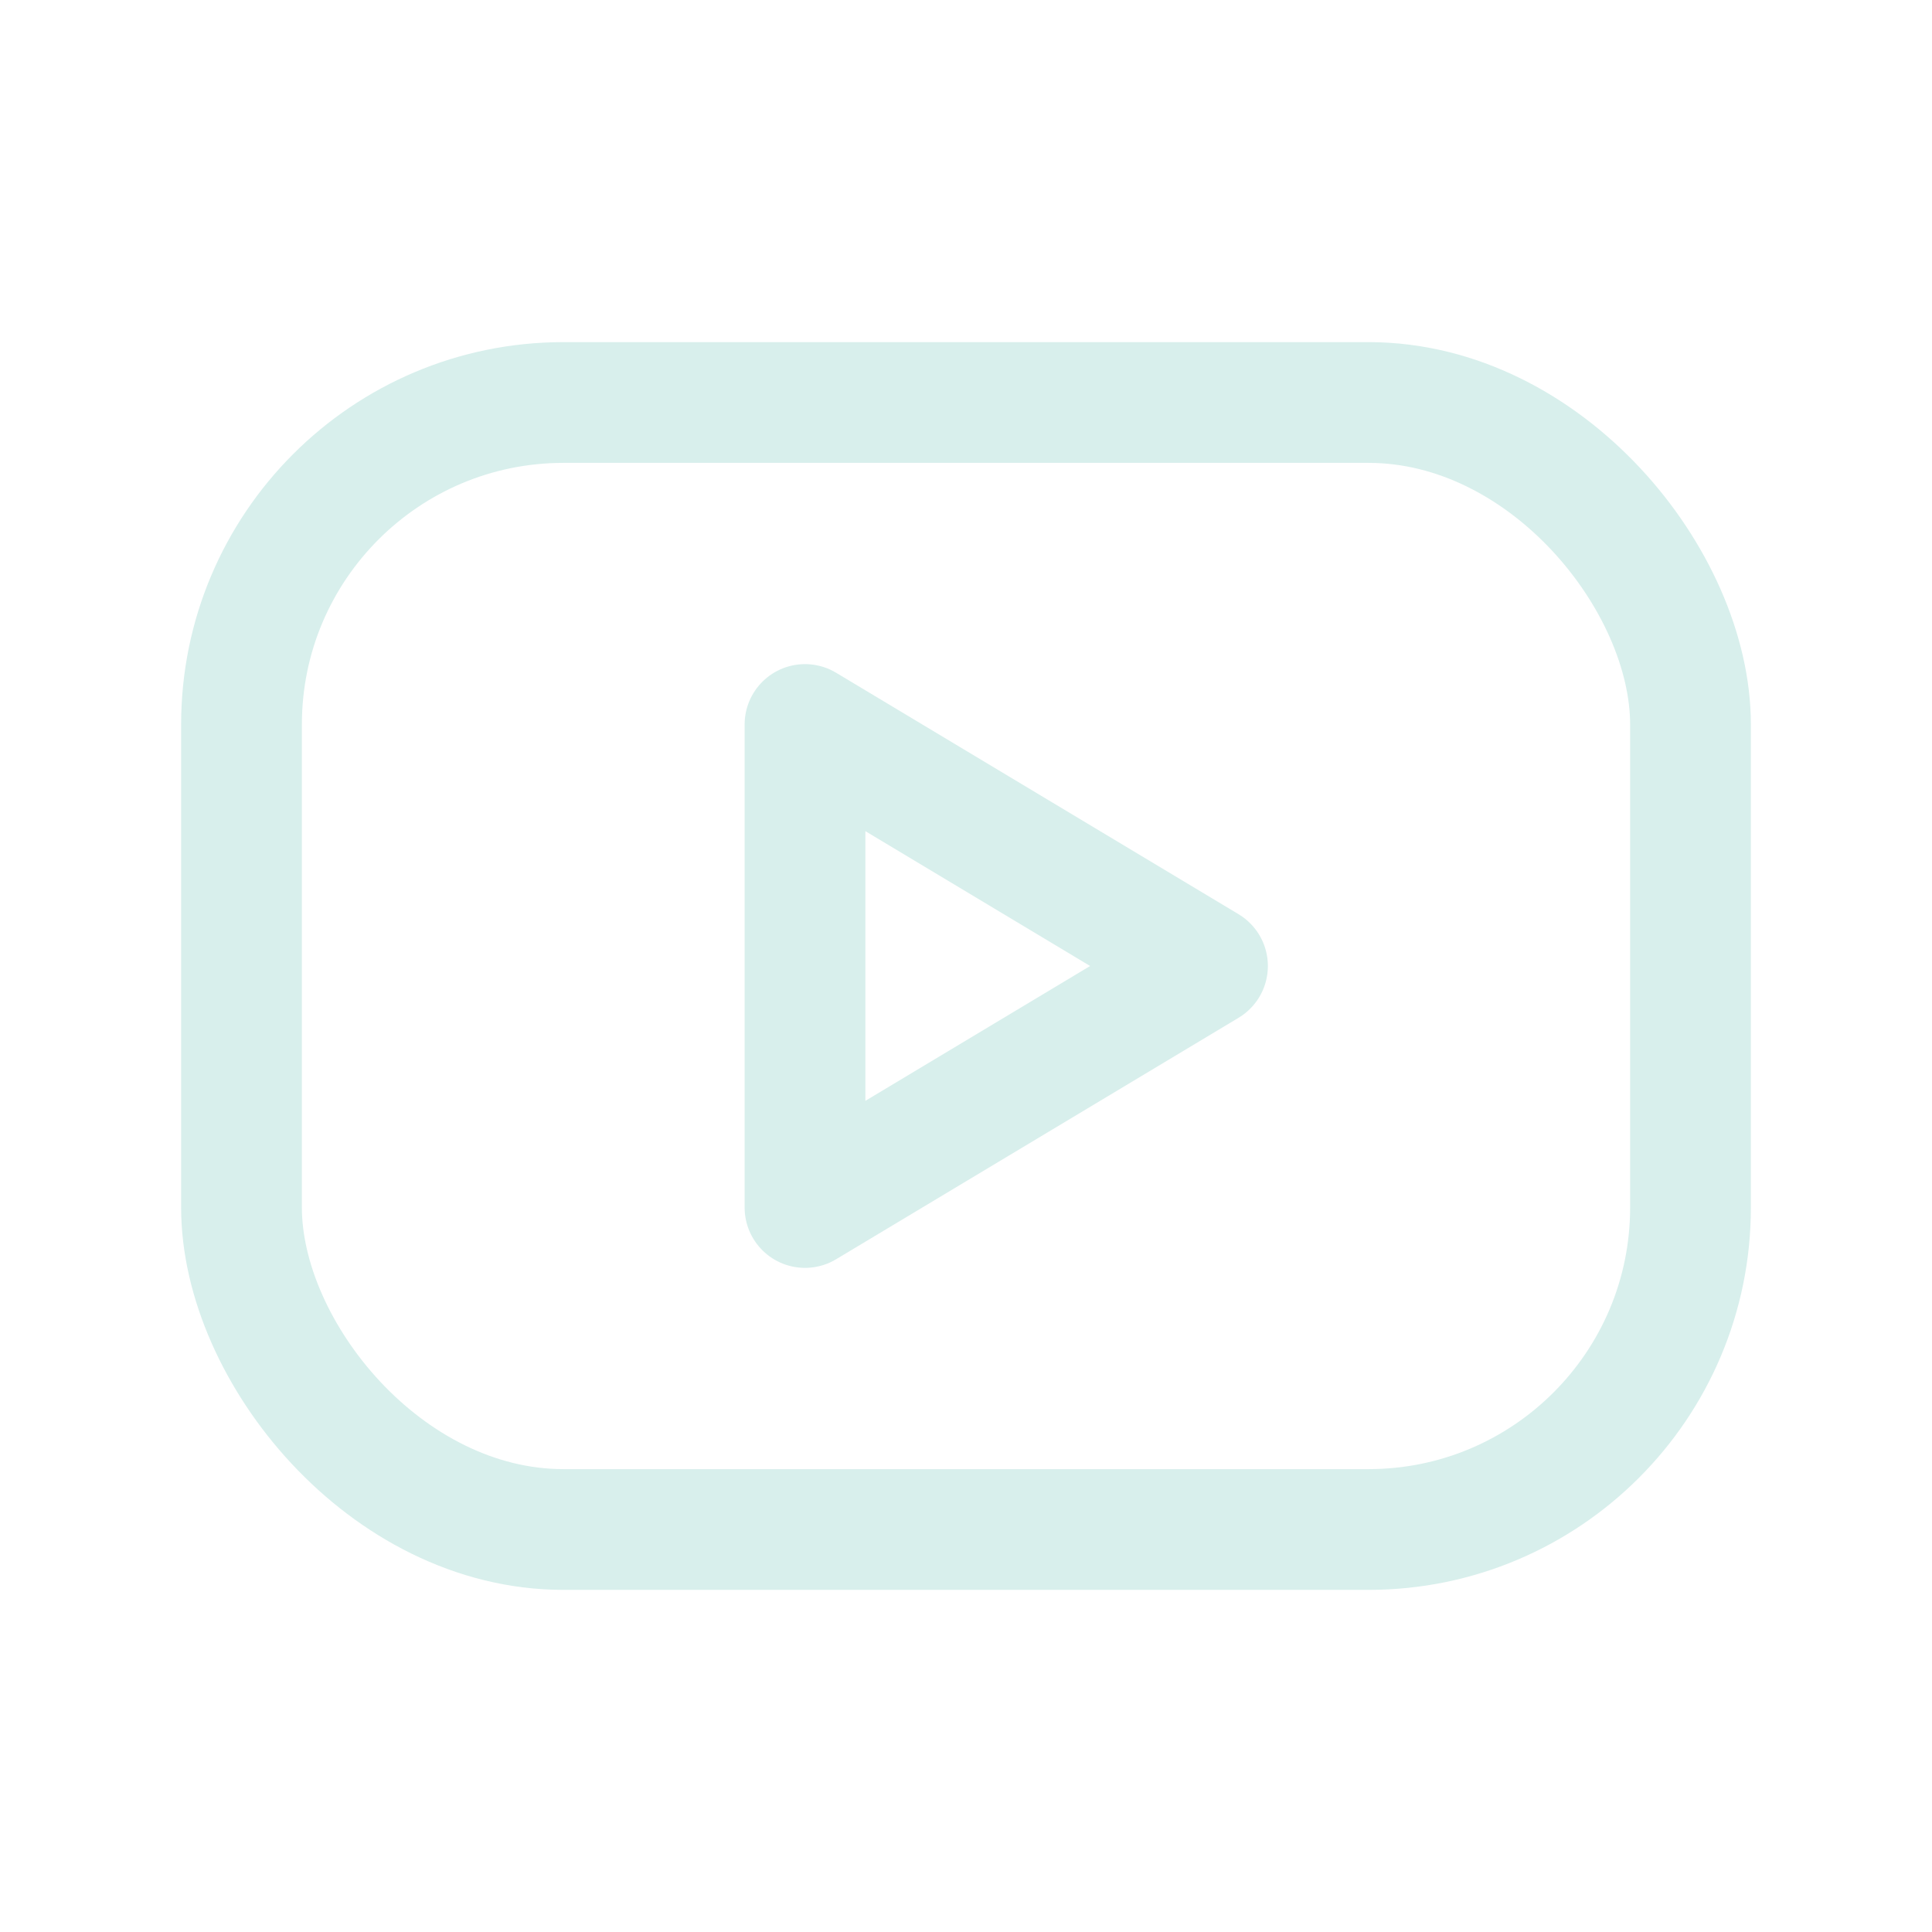 <svg xmlns="http://www.w3.org/2000/svg" class="icon icon-tabler icon-tabler-brand-youtube" width="20" height="20" viewBox="0 0 24 24" stroke-width="1.5" stroke="#d8efec" fill="none" stroke-linecap="round" stroke-linejoin="round">
  <path stroke="none" d="M0 0h24v24H0z" fill="none"/>
  <rect x="3" y="5" width="18" height="14" rx="4" />
  <path d="M10 9l5 3l-5 3z" />
</svg>